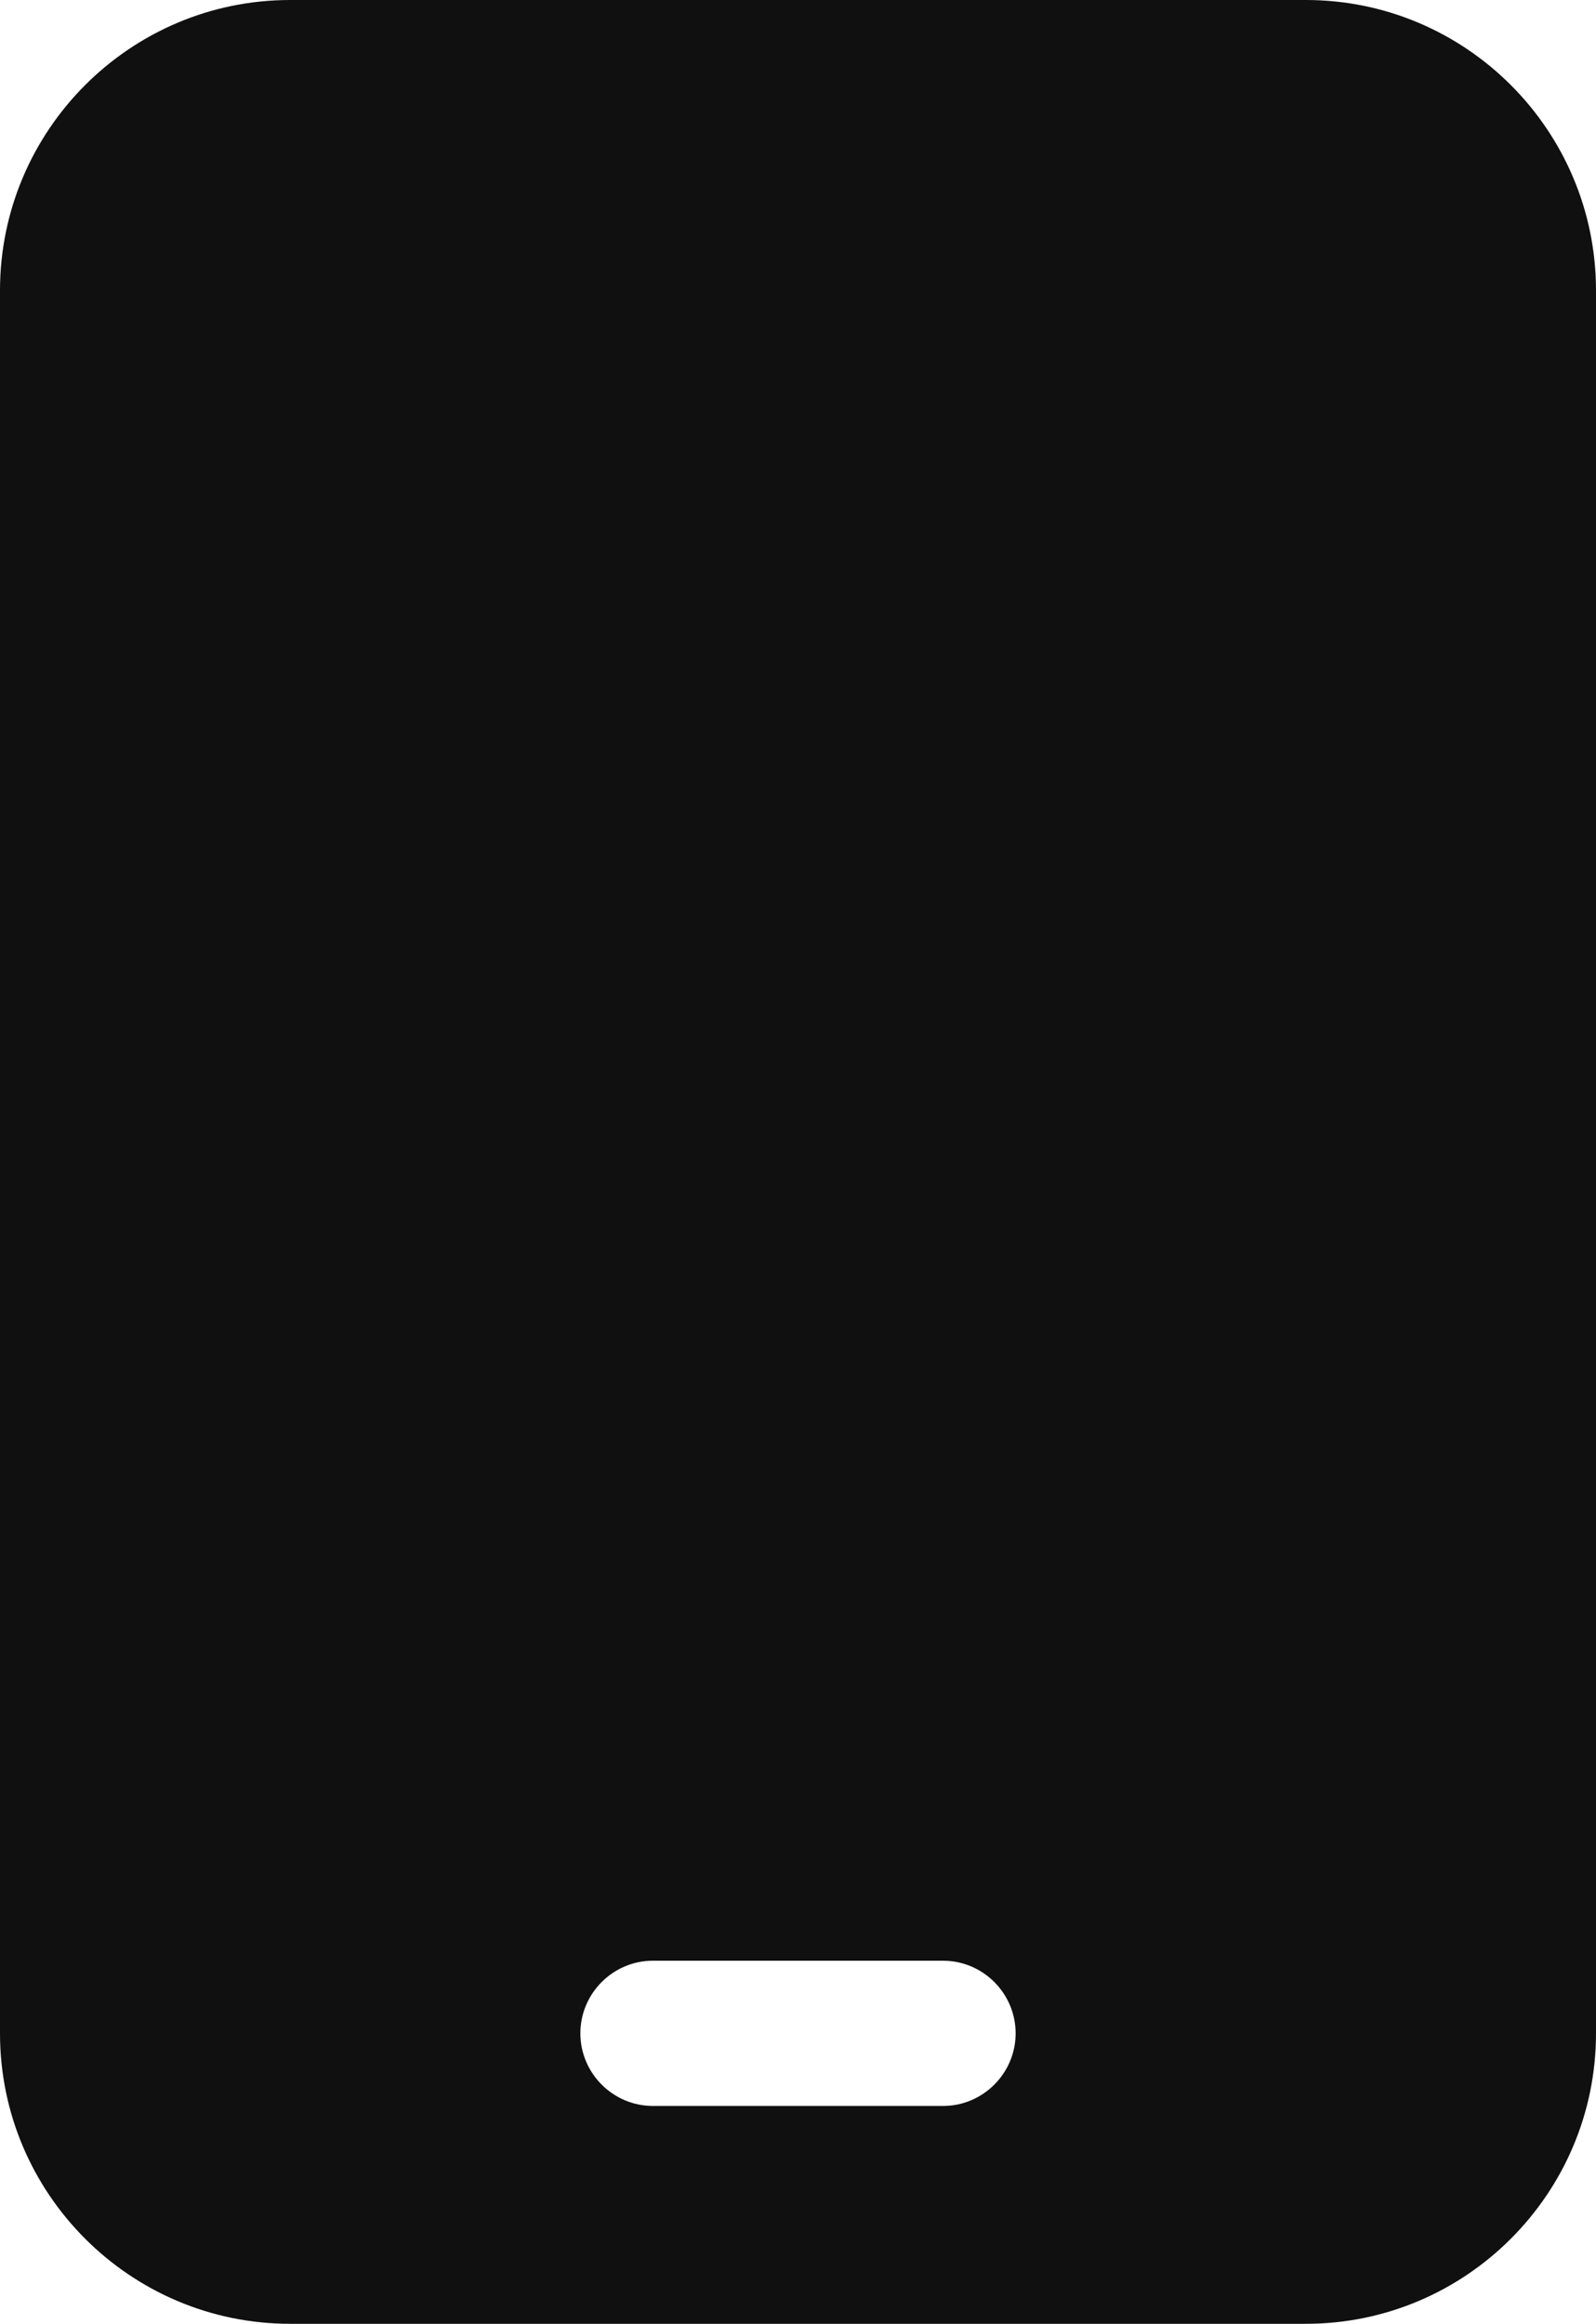 <svg width="204" height="297" viewBox="0 0 204 297" fill="none" xmlns="http://www.w3.org/2000/svg">
<path d="M37.091 0C16.633 0 0 16.648 0 37.125V259.875C0 280.352 16.633 297 37.091 297H166.909C187.367 297 204 280.352 204 259.875V37.125C204 16.648 187.367 0 166.909 0H37.091ZM83.454 250.594H120.545C125.645 250.594 129.818 254.77 129.818 259.875C129.818 264.98 125.645 269.156 120.545 269.156H83.454C78.355 269.156 74.182 264.98 74.182 259.875C74.182 254.77 78.355 250.594 83.454 250.594Z" fill="#101010"/>
</svg>
